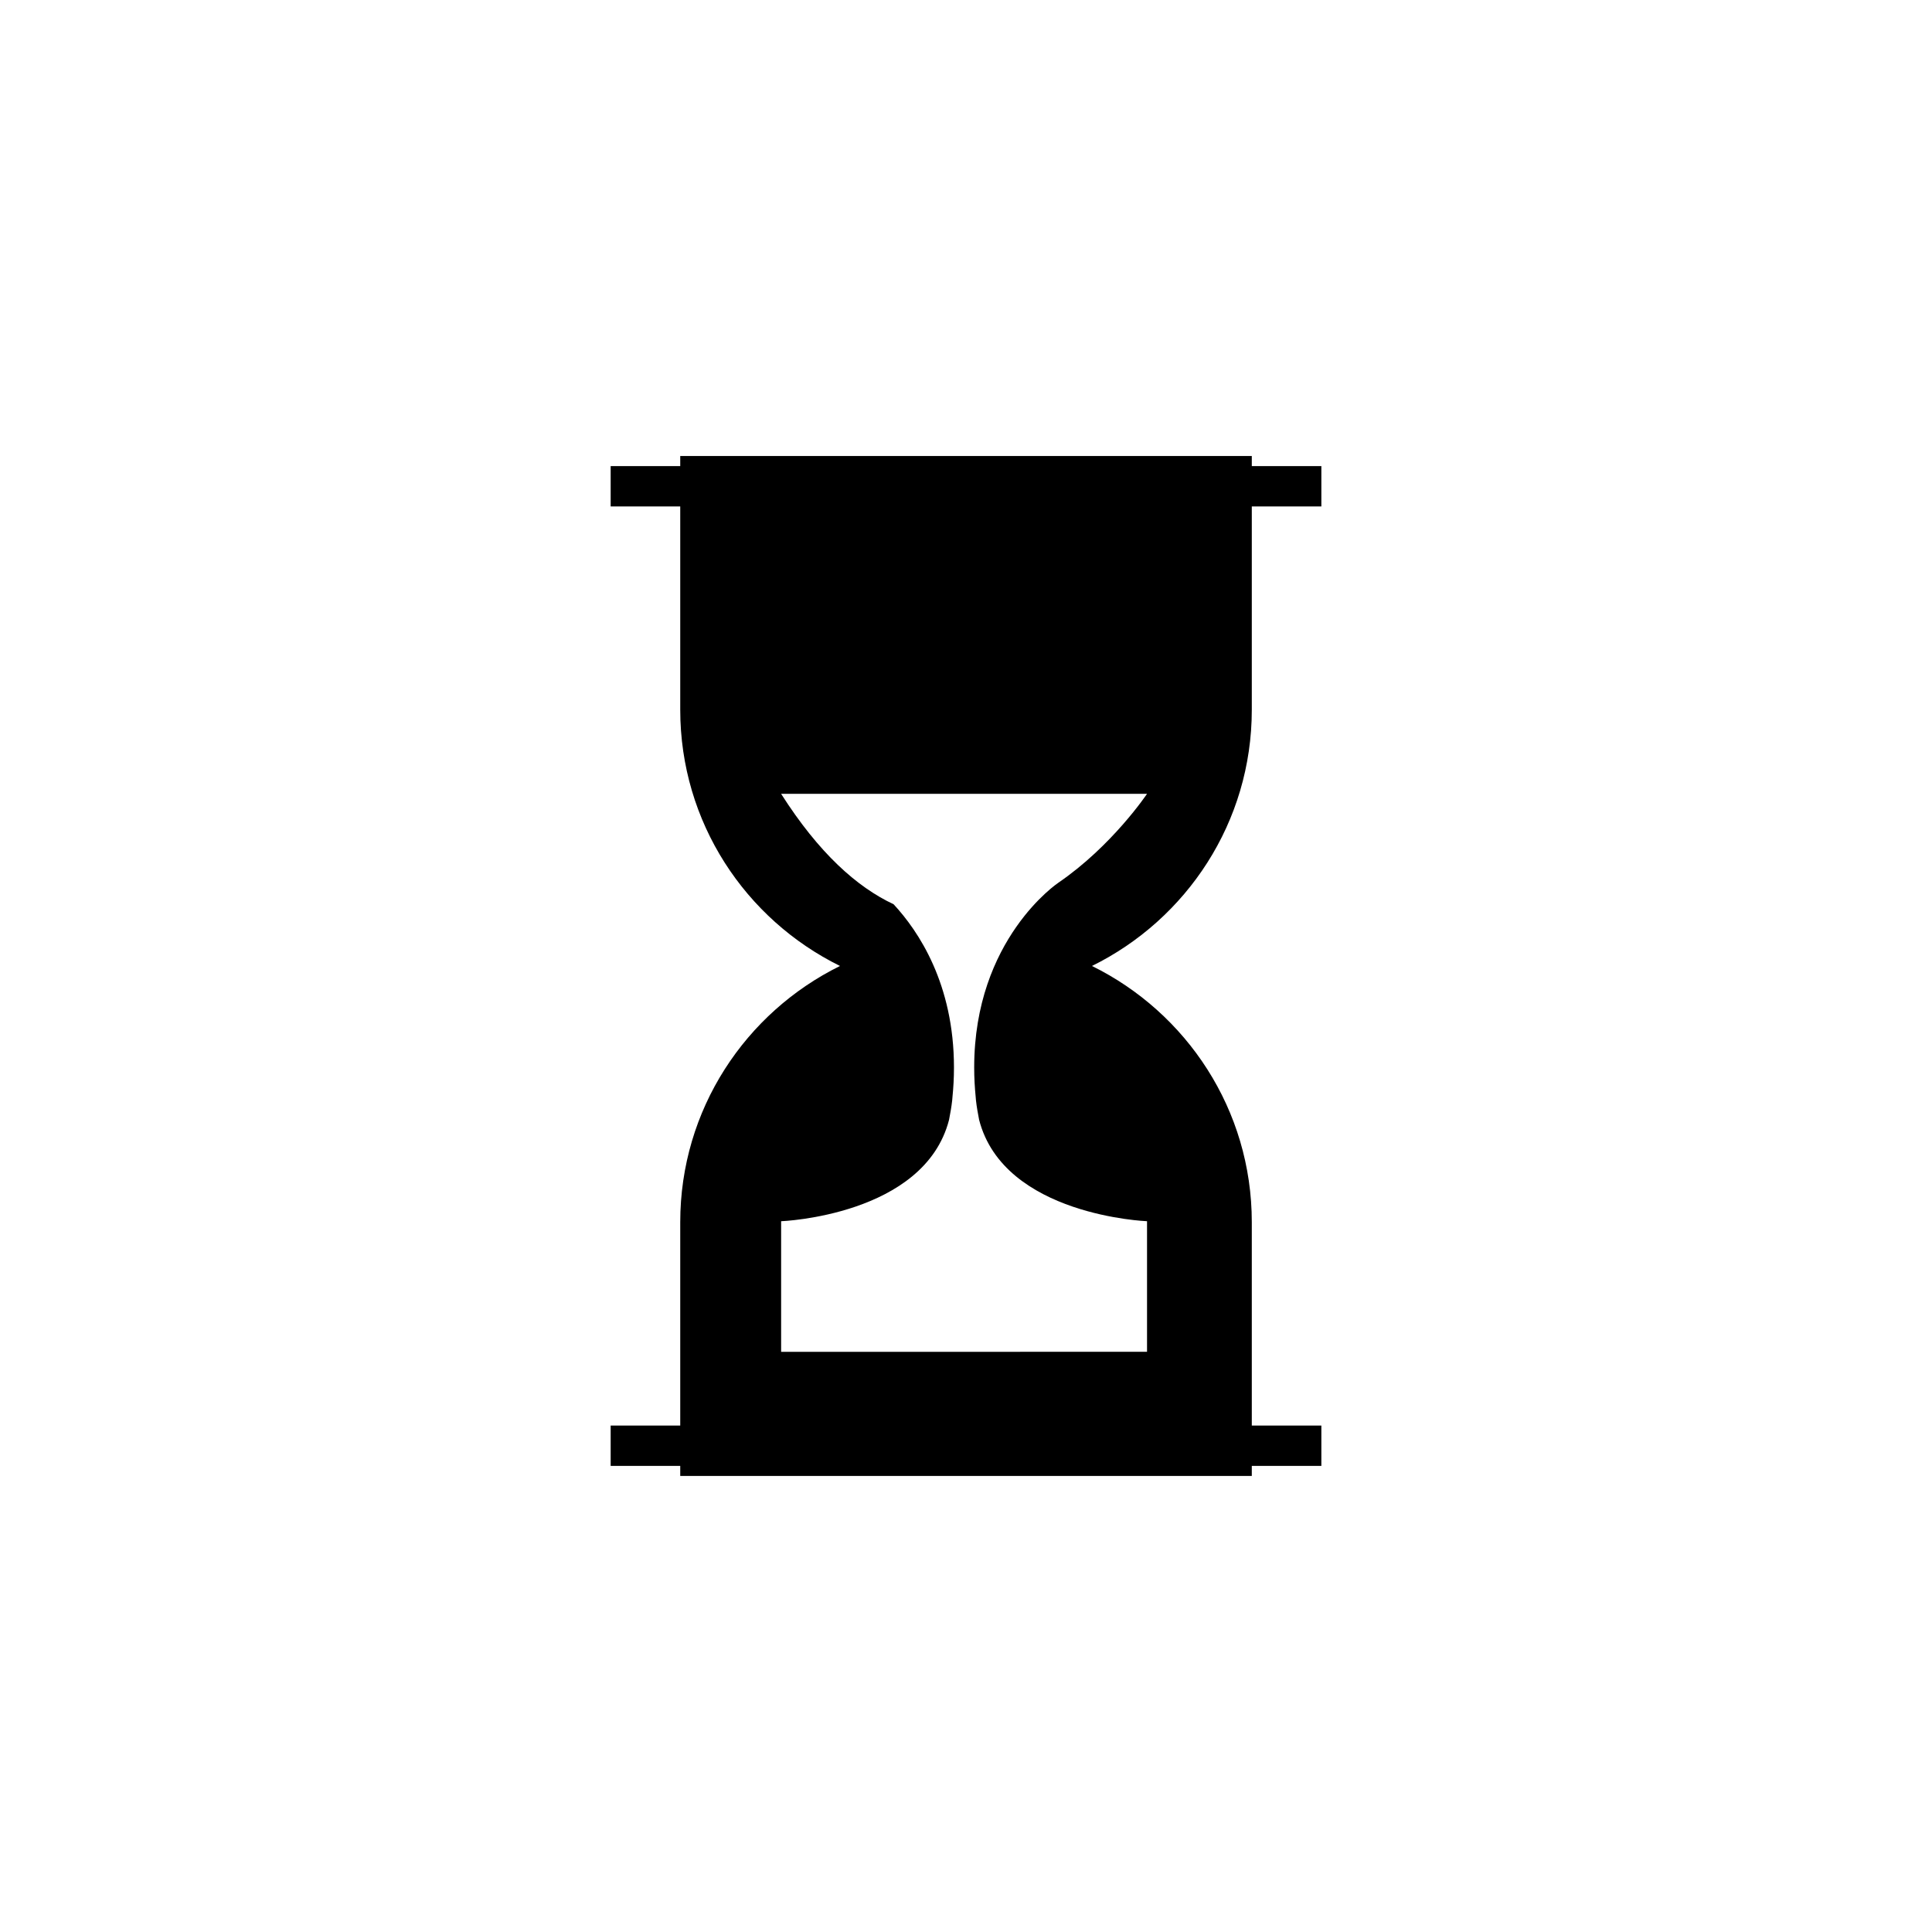 <?xml version="1.0" encoding="UTF-8"?>
<!-- Uploaded to: ICON Repo, www.iconrepo.com, Generator: ICON Repo Mixer Tools -->
<svg fill="#000000" width="800px" height="800px" version="1.1" viewBox="144 144 512 512" xmlns="http://www.w3.org/2000/svg">
 <path d="m475.74 332.09v-53.883h18.434v-10.691h-18.434v-2.672h-151.47v2.672h-18.438v10.691h18.438v53.883c0 29.828 17.273 55.551 42.344 67.902-25.066 12.355-42.344 38.07-42.344 67.902v53.887h-18.438v10.691h18.438v2.672h151.47v-2.672h18.434v-10.691h-18.434v-53.887c0-29.832-17.289-55.547-42.355-67.902 25.066-12.352 42.355-38.074 42.355-67.902zm-51.266 45.844 0.012-0.008s-22.316 14.879-22.316 48.98c0 2.781 0.156 5.363 0.398 7.828 0.012 0.293 0.047 0.562 0.07 0.848 0.203 1.844 0.52 3.512 0.836 5.184 6.562 25.441 44.5 26.867 44.5 26.867v34.609l-96.969 0.004v-34.609s37.941-1.426 44.5-26.867c0.316-1.672 0.633-3.34 0.836-5.184 0.023-0.285 0.059-0.555 0.07-0.848 0.246-2.465 0.398-5.047 0.398-7.828 0-22.168-9.406-36.168-16.004-43.277-9.711-4.547-19.805-13.559-29.805-29.262h96.973s-9.227 13.797-23.5 23.562z"/>
</svg>
